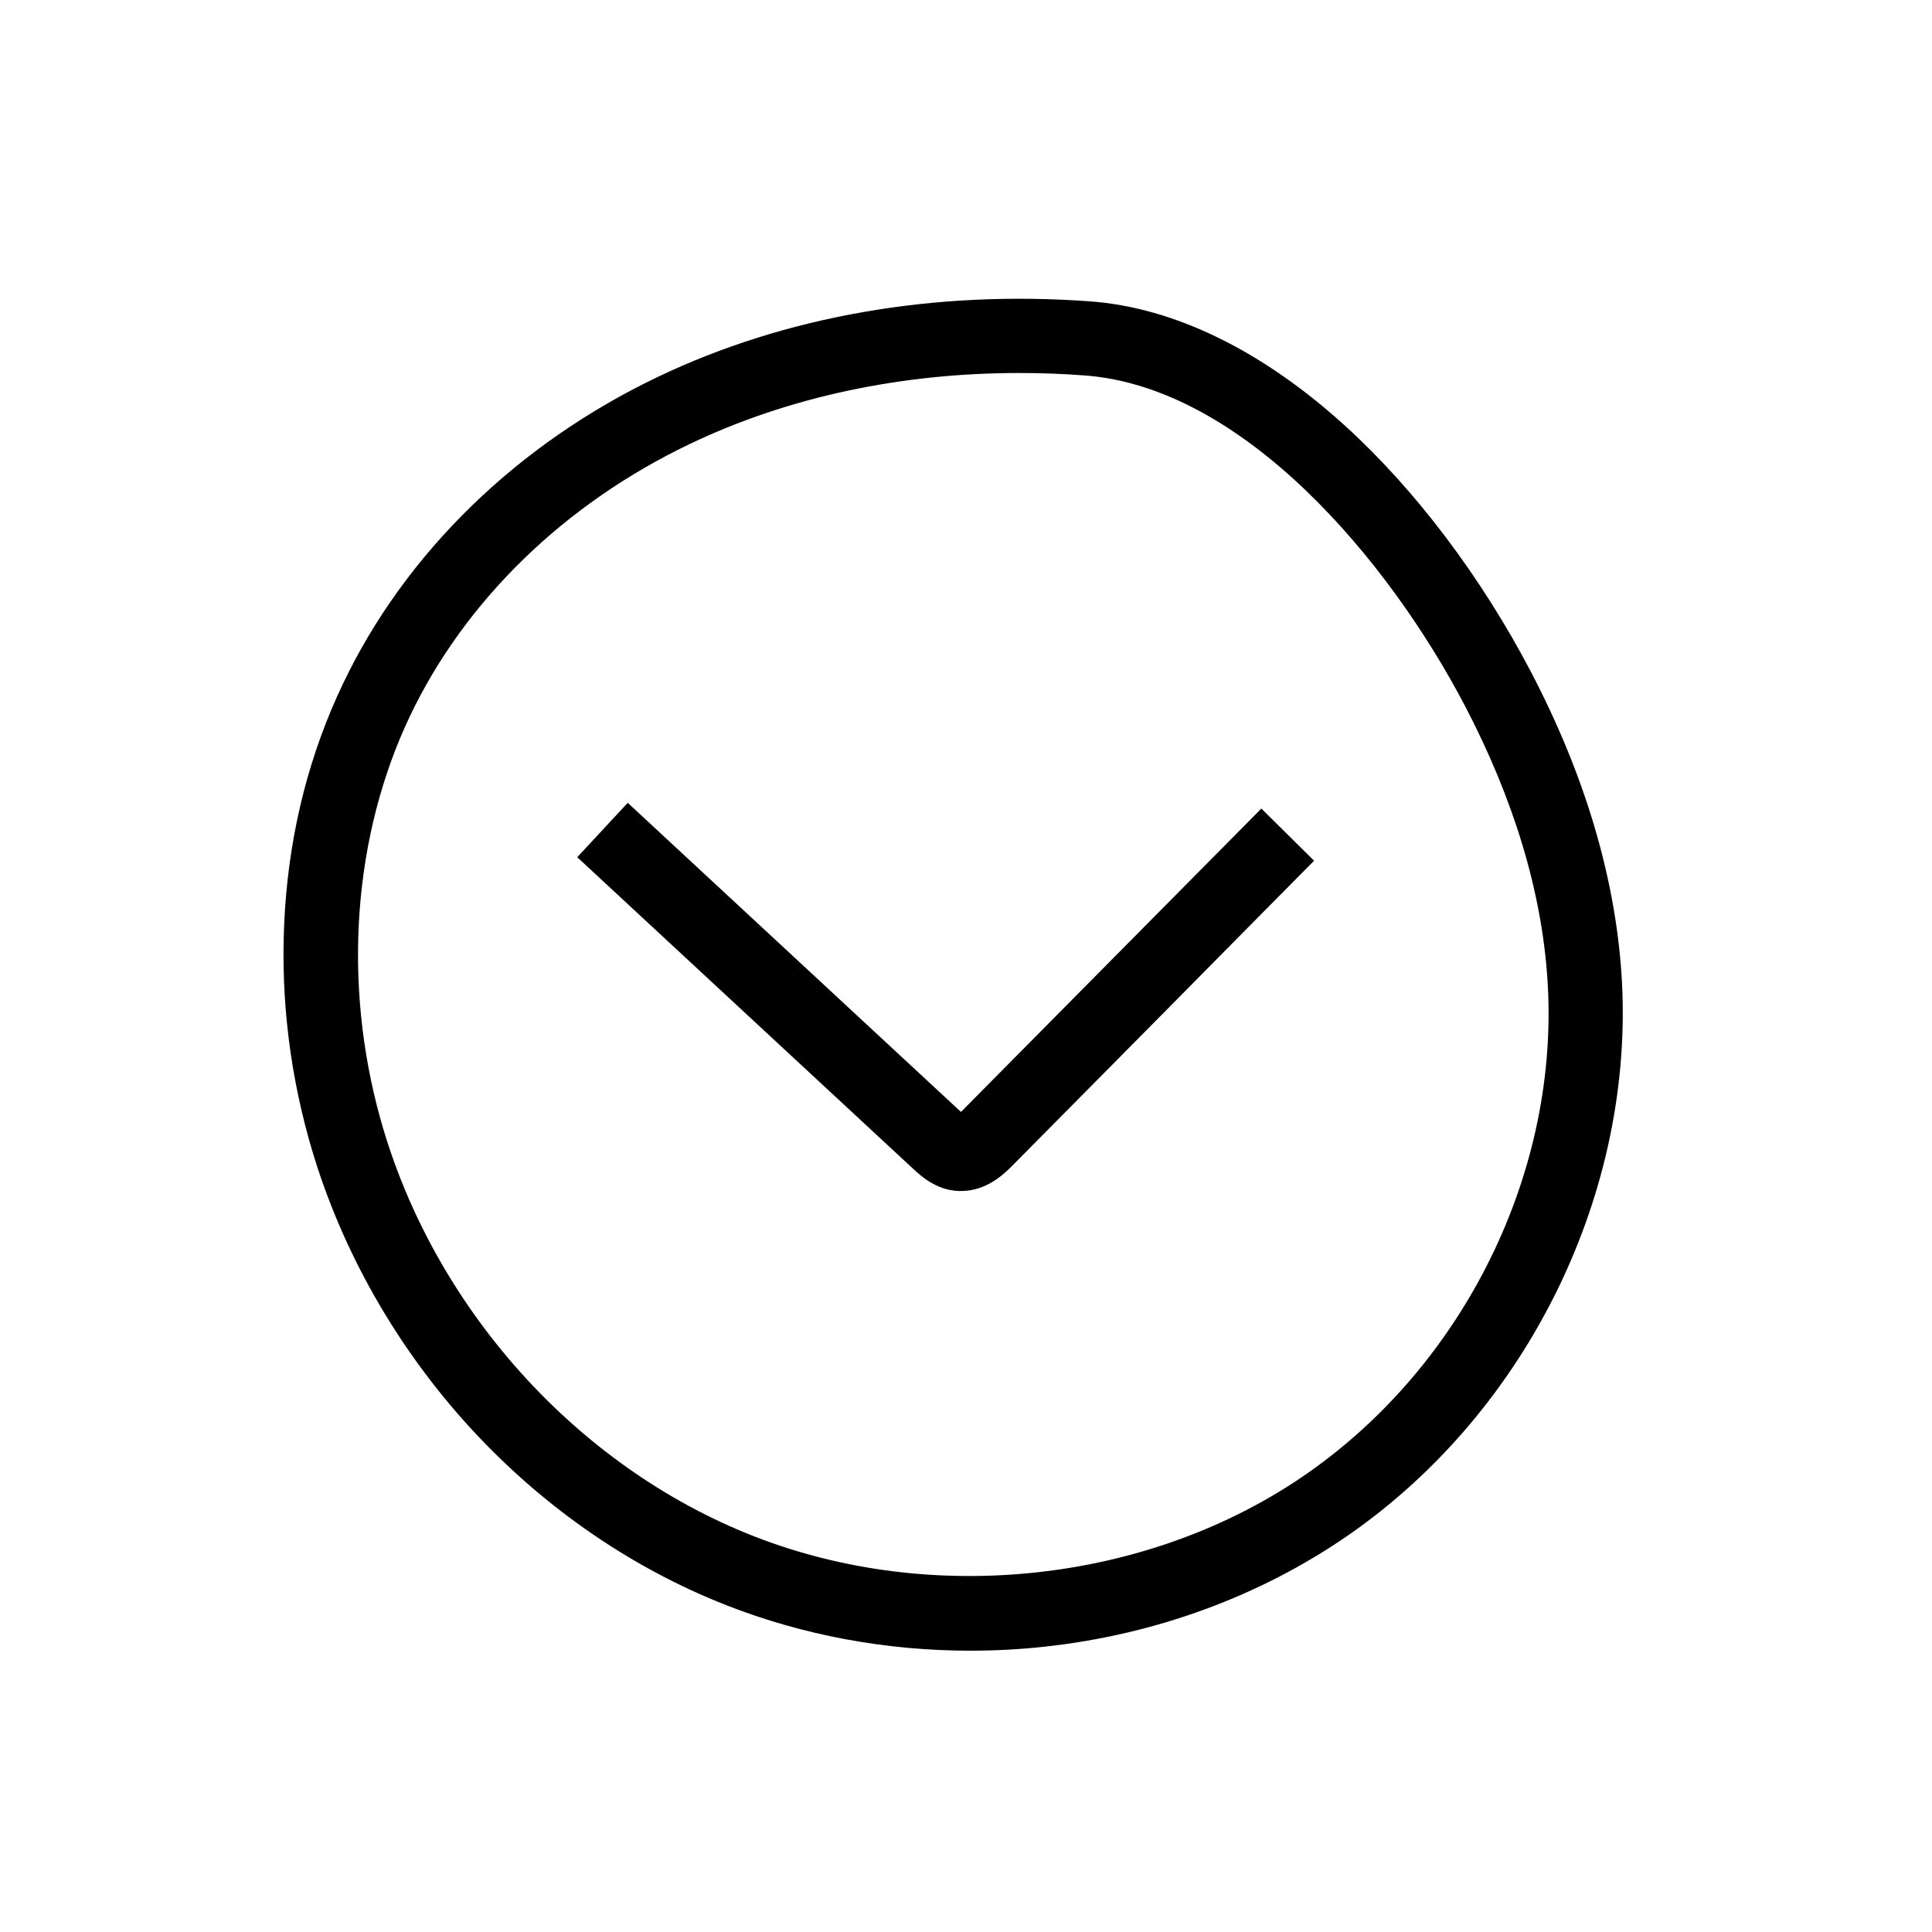 <?xml version="1.0" encoding="UTF-8"?>
<!-- Uploaded to: ICON Repo, www.iconrepo.com, Generator: ICON Repo Mixer Tools -->
<svg fill="#000000" width="800px" height="800px" version="1.1" viewBox="144 144 512 512" xmlns="http://www.w3.org/2000/svg">
 <g>
  <path d="m401.13 581.45c-22.289 0-44.328-4.082-64.648-12.055-26.125-10.234-50.184-27.16-69.617-48.953-19.238-21.598-33.457-47.43-41.031-74.637-5.559-19.977-7.676-40.539-6.297-61.008 1.426-21.207 6.594-41.23 15.301-59.484 16.531-34.734 46.25-63.664 83.59-81.477 33.703-16.09 73.258-22.977 114.39-19.977 22.434 1.625 45.902 13.137 67.895 33.211 18.5 16.875 35.816 39.852 48.855 64.699 14.316 27.305 22.434 54.414 24.156 80.59 3.738 57.219-24.746 115.57-72.621 148.63-23.172 15.988-50.824 26.176-80.047 29.371-6.641 0.742-13.281 1.086-19.926 1.086zm12.988-338.6c-31.438 0-61.305 6.394-87.184 18.746-33.309 15.891-59.68 41.523-74.293 72.176-15.055 31.637-17.91 70.555-7.824 106.77 13.875 49.691 51.758 92.055 98.891 110.55 47.535 18.648 104.95 12.254 146.23-16.281 42.312-29.227 67.504-80.738 64.156-131.17-1.523-23.418-8.953-47.922-21.941-72.719-20.121-38.426-58.598-84.328-100.76-87.43-5.809-0.441-11.566-0.641-17.273-0.641z"/>
  <path d="m398.72 459.63h-0.688c-6.004-0.246-10.086-4.082-12.055-5.902-29.668-27.504-59.336-55.055-89.004-82.559l13.383-14.414c29.422 27.305 58.891 54.613 88.312 81.918 13.188-13.332 26.422-26.668 39.605-40 13.332-13.48 26.668-26.914 40-40.395l13.973 13.824c-13.332 13.48-26.668 26.914-39.949 40.395-13.332 13.48-26.668 26.914-40 40.395-2.016 2.016-6.691 6.738-13.578 6.738z"/>
 </g>
</svg>